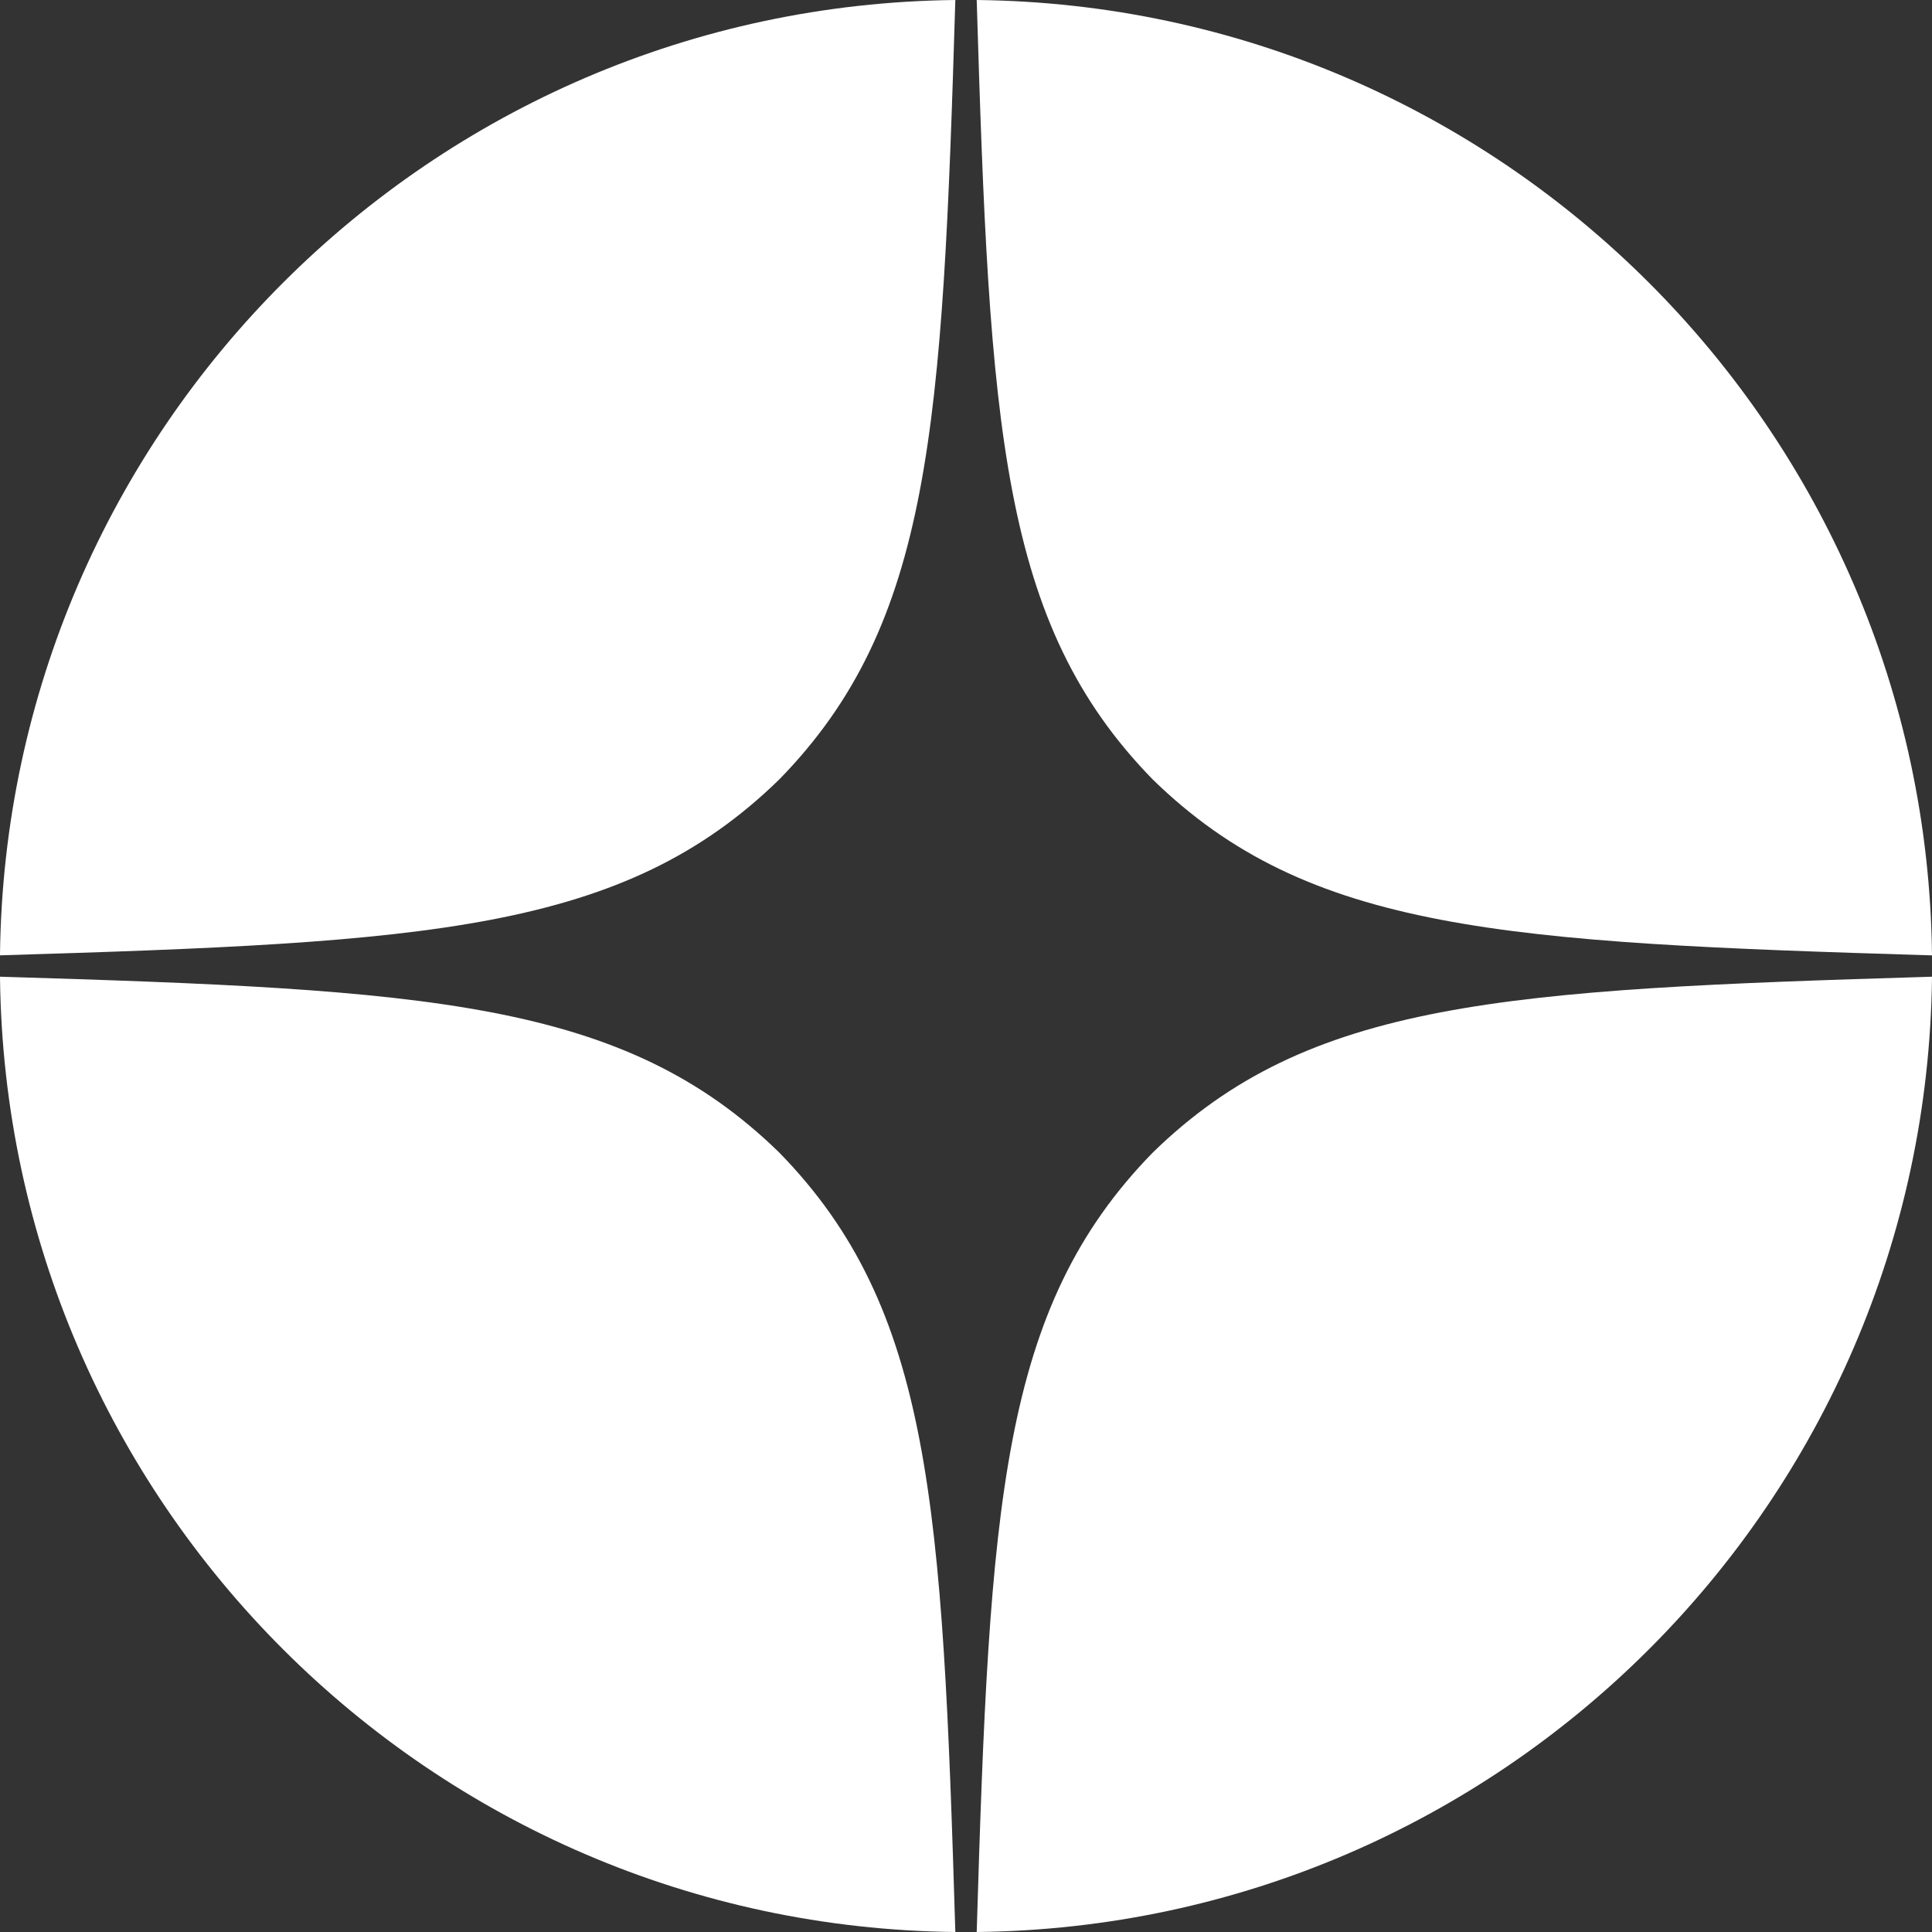 <?xml version="1.0" encoding="UTF-8"?> <svg xmlns="http://www.w3.org/2000/svg" id="_лой_1" data-name="Слой 1" width="500" height="500" viewBox="0 0 500 500"><rect x="0" y="0" width="500" height="500" fill="#333333" stroke="none"/> <defs> <style> .cls-1 { fill: #fff; fill-rule: evenodd; } </style> </defs> <path class="cls-1" d="M252.77,500c135.84-1.48,245.64-111.22,247.23-247.03v-.2c-110.7,3.34-161.32,6.11-201.7,45.55-39.42,40.38-42.19,91-45.53,201.69Z"></path> <path class="cls-1" d="M247.24,500c-3.34-110.68-6.12-161.31-45.54-201.69C161.33,258.88,110.7,256.11,0,252.77v.21c1.59,135.81,111.4,245.54,247.23,247.02Z"></path> <path class="cls-1" d="M247.24,0C111.43,1.48,1.65,111.17,0,246.93c0,.1,0,.21,0,.31,110.7-3.34,161.32-6.11,201.7-45.55C241.12,161.32,243.9,110.69,247.24,0Z"></path> <path class="cls-1" d="M252.77,0c3.34,110.69,6.12,161.32,45.53,201.7,40.38,39.43,91,42.21,201.7,45.55v-.21C498.41,111.22,388.6,1.48,252.77,0Z"></path> </svg> 